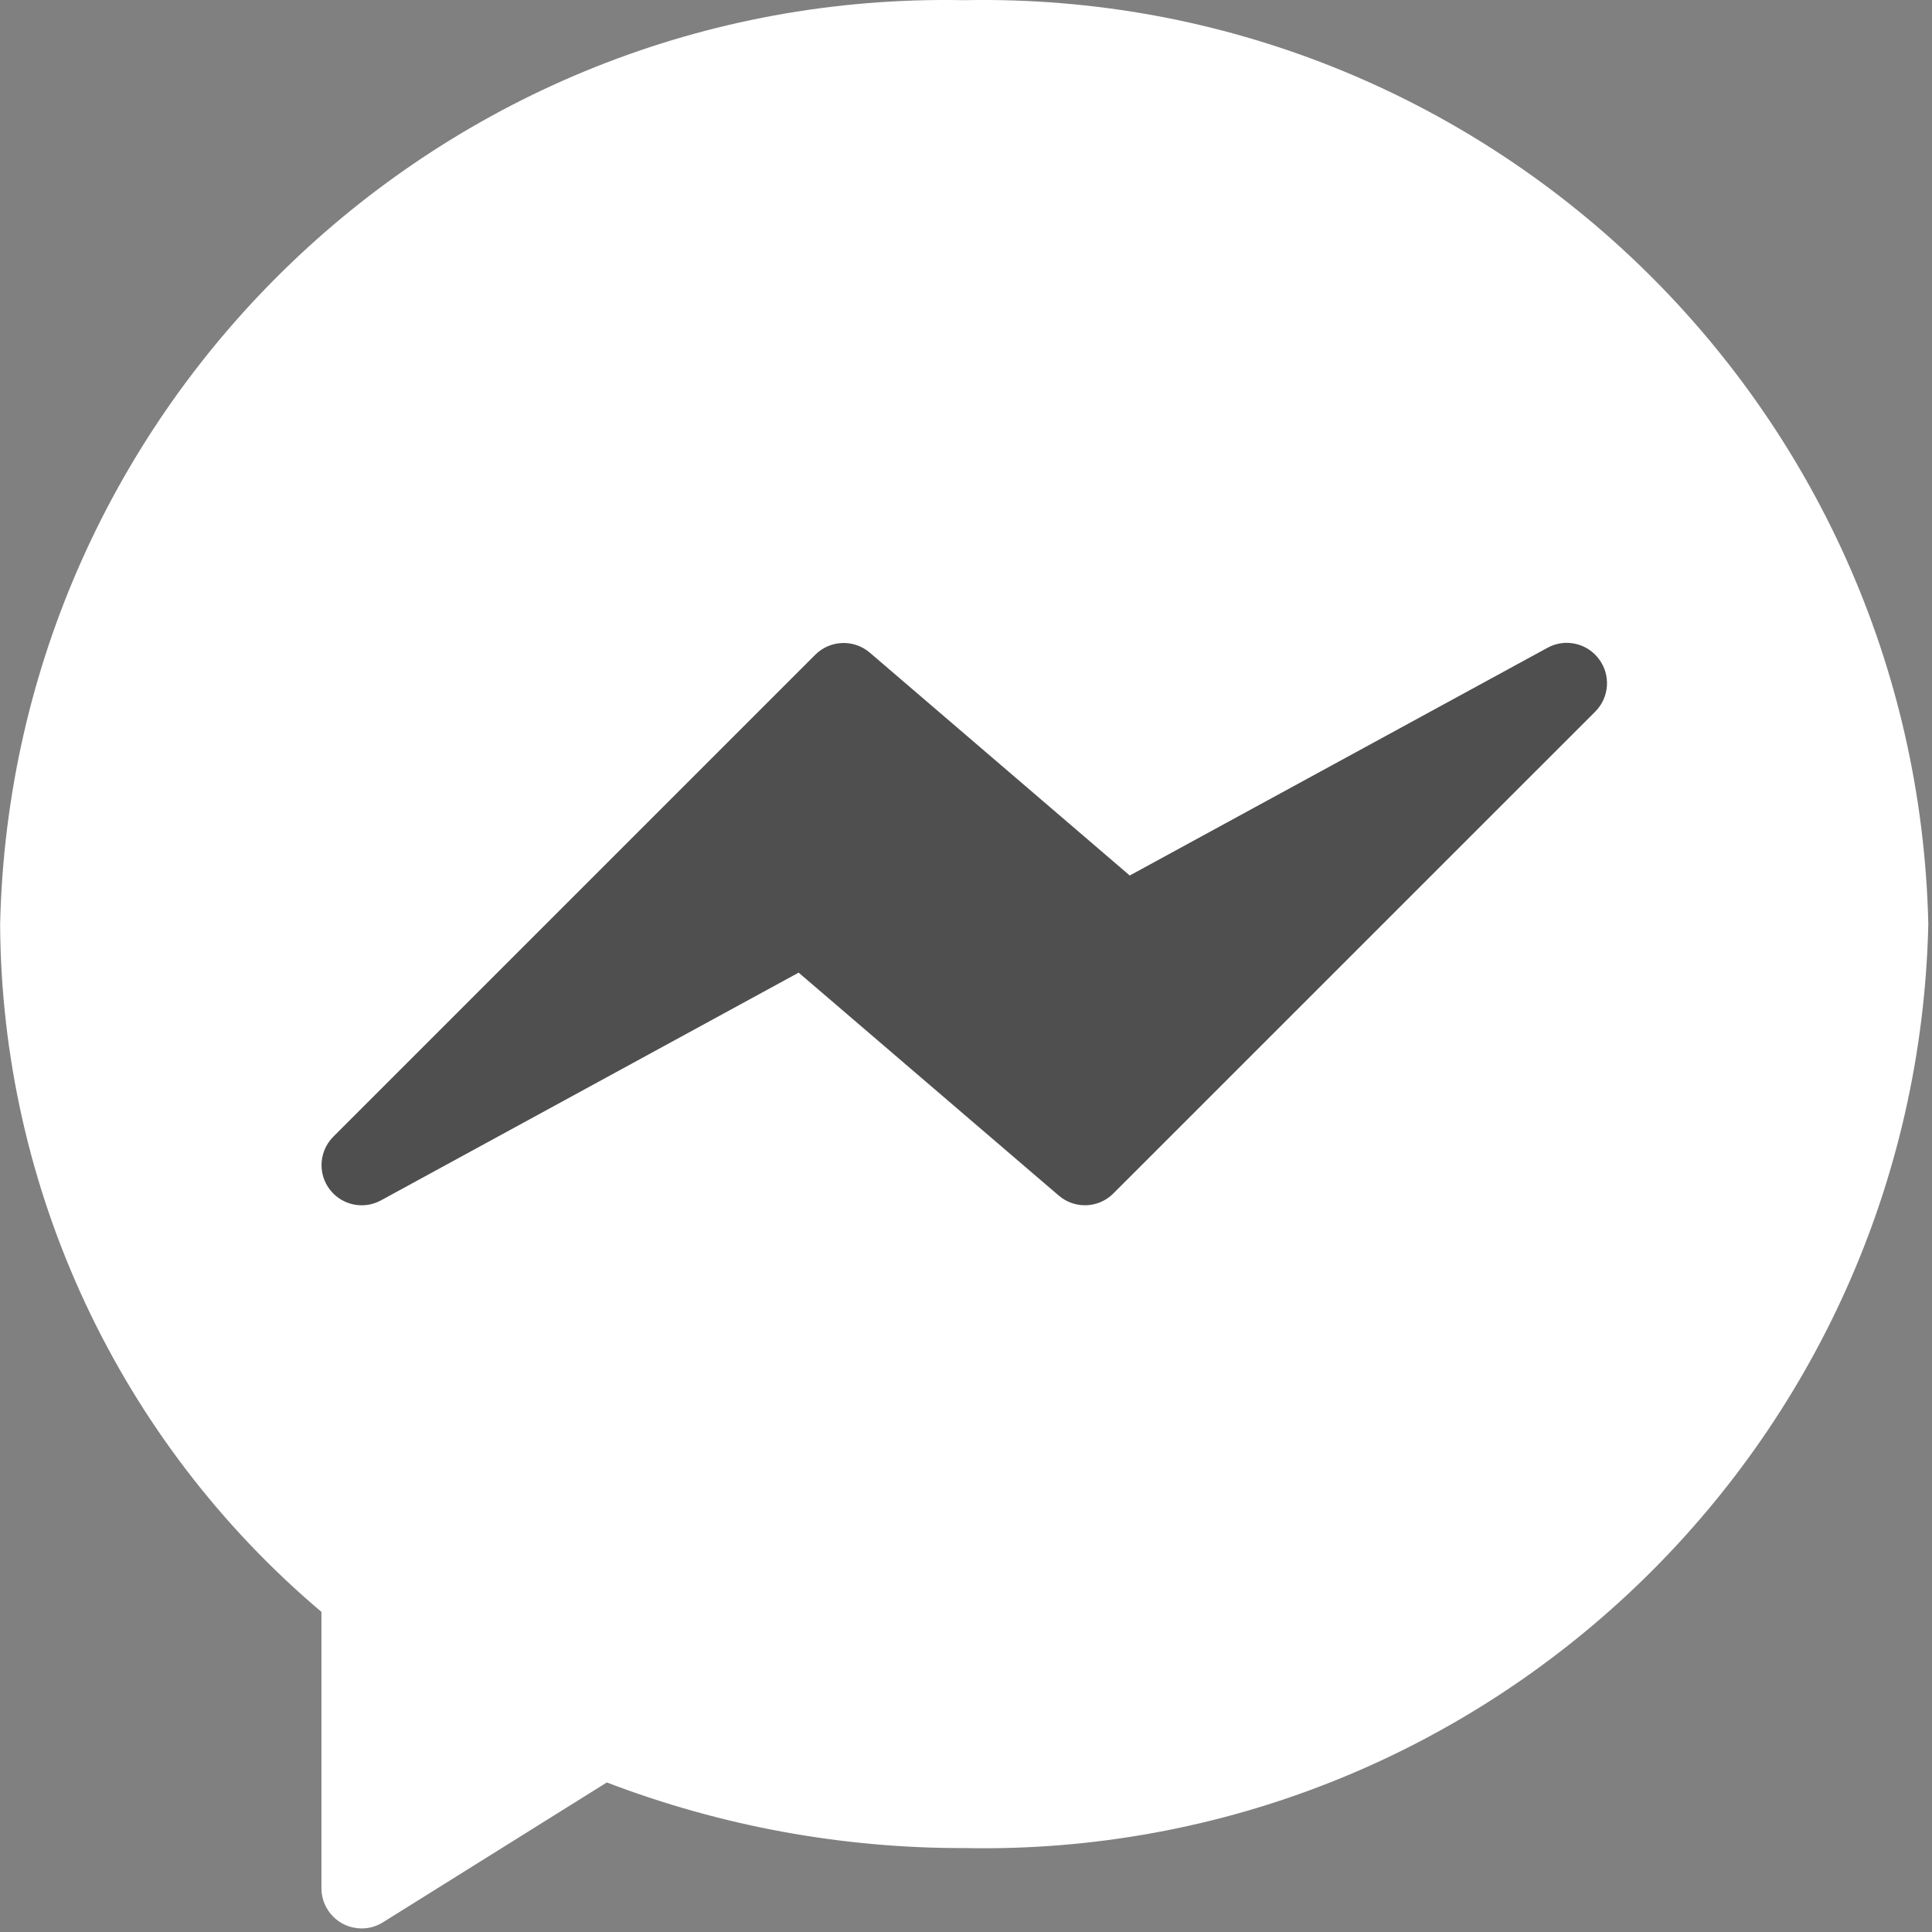 <?xml version="1.0" encoding="UTF-8"?>
<svg width="32px" height="32px" viewBox="0 0 32 32" version="1.1" xmlns="http://www.w3.org/2000/svg" xmlns:xlink="http://www.w3.org/1999/xlink">
    <rect x="0" y="0" width="32" height="32" fill="#808080" stroke="none"/>
    <!-- Generator: Sketch 43.2 (39069) - http://www.bohemiancoding.com/sketch -->
    <title>messenger</title>
    <desc>Created with Sketch.</desc>
    <defs></defs>
    <g id="Page-1" stroke="none" stroke-width="1" fill="none" fill-rule="evenodd">
        <g id="Product_Detail_Final02" transform="translate(-1389, -12806)" fill-rule="nonzero">
            <g id="Group-2" transform="translate(0, 12535)">
                <g id="messenger" transform="translate(1389, 271)">
                    <path d="M15.97,0.003 C7.34,-0.167 0.199,6.677 0.002,15.307 C0.024,19.699 1.969,23.862 5.324,26.698 L5.324,31.275 C5.324,31.643 5.622,31.941 5.99,31.941 C6.115,31.941 6.237,31.906 6.342,31.84 L10.051,29.523 C11.941,30.246 13.947,30.614 15.97,30.61 C24.601,30.78 31.742,23.936 31.939,15.307 C31.742,6.677 24.601,-0.167 15.97,0.003 Z" id="Shape" fill="#FFFFFF"></path>
                    <path d="M26.483,10.915 C26.285,10.65 25.922,10.57 25.632,10.729 L18.712,14.501 L14.407,10.81 C14.143,10.584 13.749,10.599 13.503,10.845 L5.519,18.829 C5.26,19.09 5.261,19.511 5.522,19.77 C5.73,19.977 6.05,20.023 6.308,19.883 L13.228,16.11 L17.537,19.803 C17.801,20.029 18.194,20.014 18.44,19.768 L26.425,11.784 C26.657,11.549 26.682,11.179 26.483,10.915 Z" id="Shape" fill="#4F4F4F"></path>
                </g>
            </g>
        </g>
    </g>
</svg>